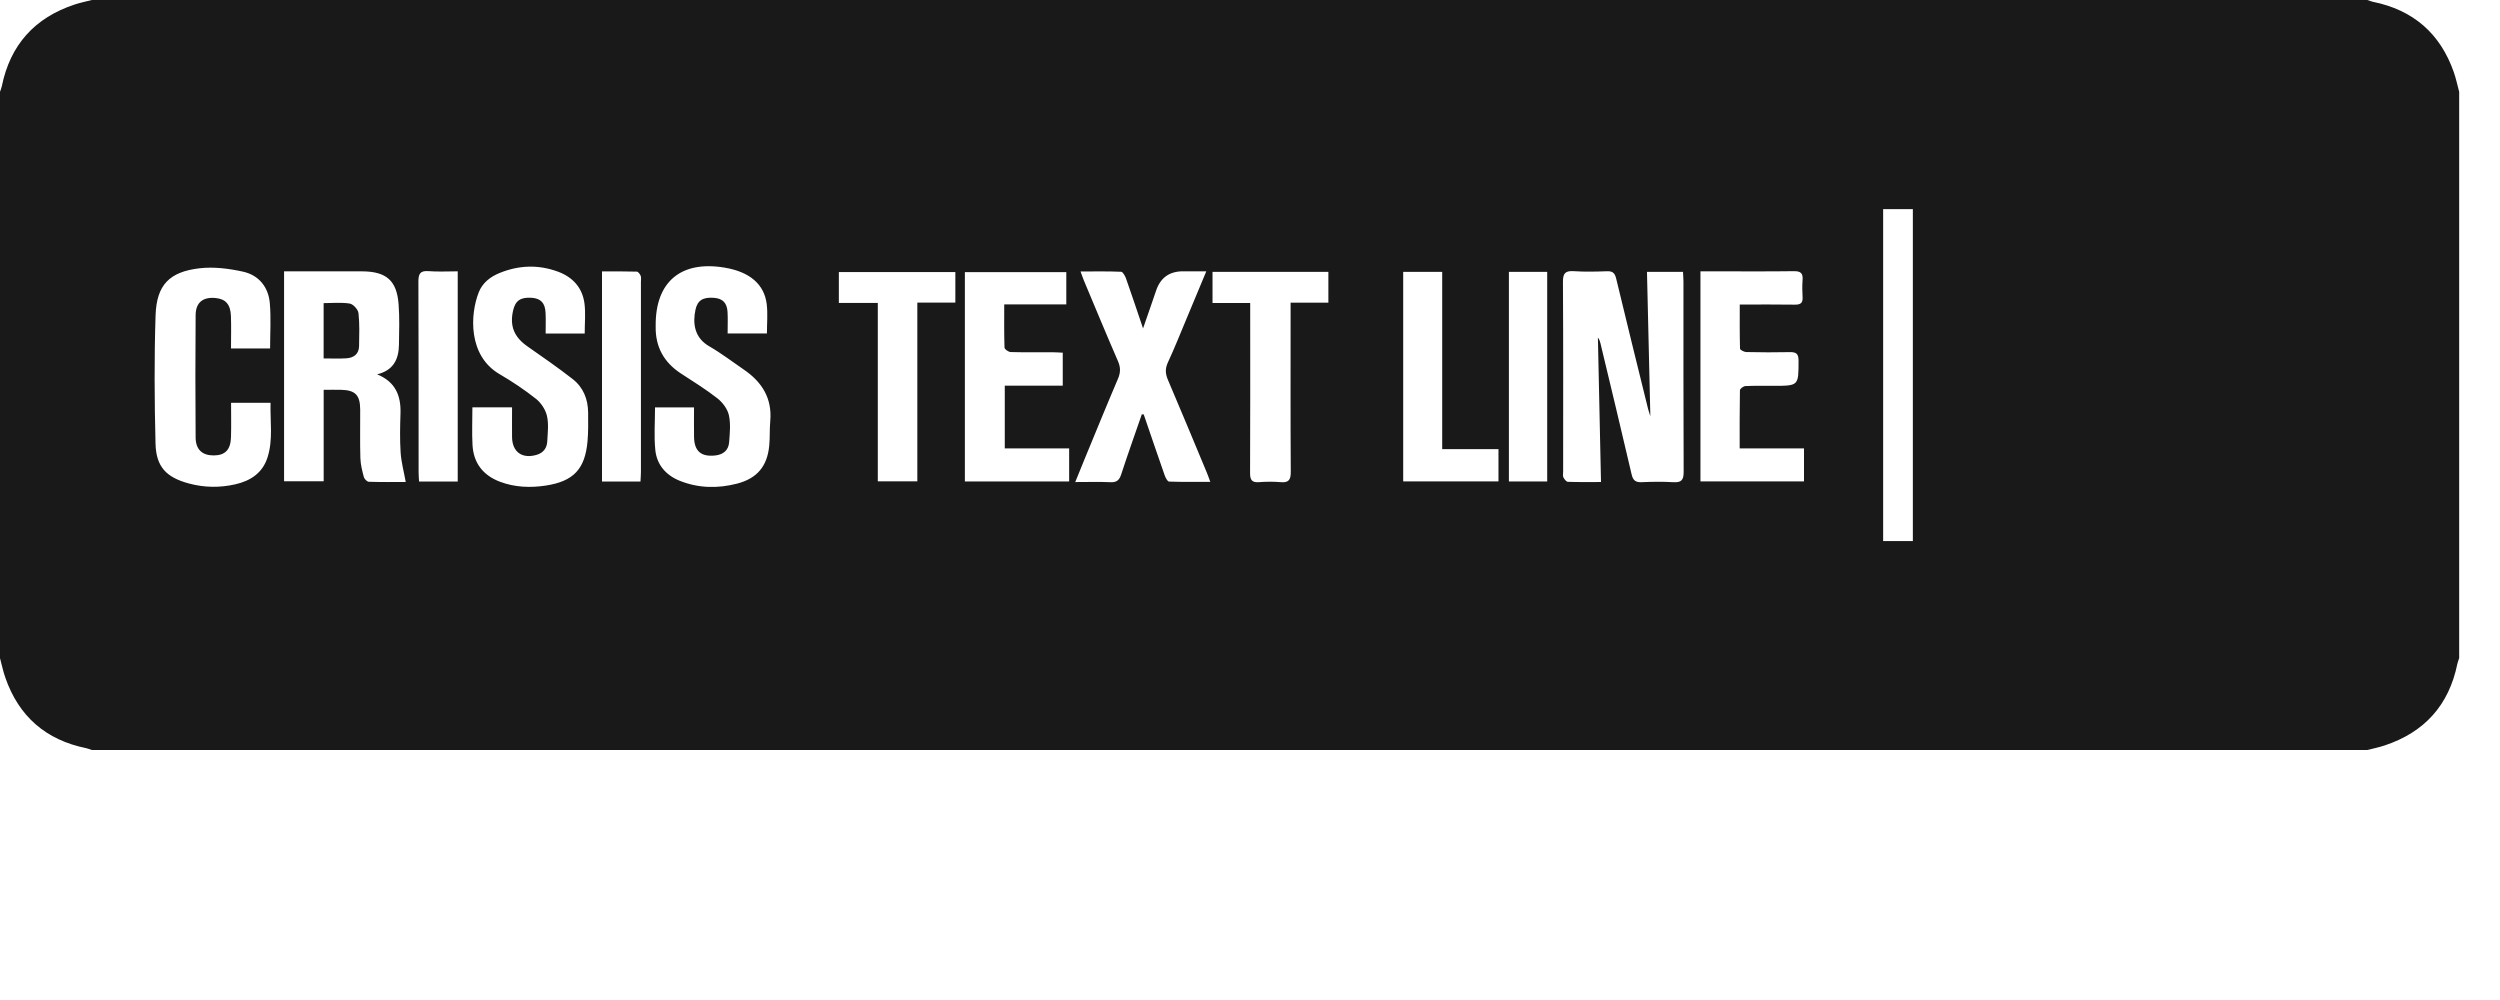 <svg width="100" height="40" viewBox="0 0 100 40" fill="none" xmlns="http://www.w3.org/2000/svg">
<g clip-path="url(#clip0_2304_19966)">
<g clip-path="url(#clip1_2304_19966)">
<path d="M0 26.326C0 18.776 0 11.225 0 3.673C0.024 3.599 0.056 3.527 0.072 3.45C0.41 1.794 1.388 0.708 2.988 0.18C3.212 0.106 3.445 0.059 3.673 0C34.014 0 64.354 0 94.694 0C94.768 0.024 94.841 0.056 94.916 0.072C96.529 0.4 97.612 1.338 98.154 2.892C98.242 3.146 98.297 3.412 98.367 3.673V26.326C98.343 26.401 98.311 26.474 98.295 26.55C97.958 28.206 96.979 29.292 95.379 29.82C95.155 29.895 94.922 29.941 94.694 30H3.673C3.599 29.976 3.527 29.944 3.451 29.928C1.839 29.599 0.755 28.663 0.214 27.108C0.125 26.854 0.07 26.587 0 26.326ZM65.879 10.875C65.924 12.788 65.968 14.676 66.014 16.649C65.967 16.496 65.939 16.423 65.921 16.348C65.493 14.612 65.063 12.878 64.646 11.139C64.593 10.92 64.504 10.842 64.281 10.85C63.84 10.865 63.396 10.877 62.956 10.847C62.612 10.824 62.516 10.929 62.518 11.278C62.533 13.805 62.526 16.331 62.526 18.858C62.526 18.938 62.505 19.029 62.535 19.093C62.571 19.167 62.652 19.271 62.716 19.273C63.143 19.288 63.569 19.281 64.04 19.281C63.998 17.328 63.956 15.416 63.916 13.503C63.971 13.572 63.997 13.644 64.015 13.719C64.433 15.468 64.857 17.216 65.263 18.968C65.321 19.22 65.424 19.298 65.672 19.287C66.091 19.269 66.512 19.262 66.929 19.288C67.257 19.309 67.348 19.2 67.346 18.873C67.333 16.335 67.34 13.797 67.338 11.258C67.338 11.137 67.326 11.015 67.32 10.874H65.879V10.875ZM15.086 14.973C15.732 14.816 15.948 14.376 15.958 13.8C15.967 13.257 15.985 12.712 15.944 12.171C15.873 11.222 15.453 10.859 14.49 10.854C13.765 10.851 13.04 10.854 12.314 10.854C11.999 10.854 11.686 10.854 11.363 10.854V19.25H12.947V15.592C13.206 15.592 13.421 15.588 13.636 15.592C14.212 15.605 14.404 15.8 14.408 16.382C14.411 17.029 14.396 17.675 14.415 18.32C14.422 18.576 14.488 18.833 14.554 19.082C14.574 19.16 14.682 19.268 14.752 19.271C15.266 19.287 15.78 19.28 16.229 19.28C16.154 18.861 16.05 18.483 16.025 18.1C15.991 17.581 16.003 17.057 16.02 16.537C16.043 15.82 15.812 15.269 15.086 14.974L15.086 14.973ZM29.106 13.339H30.677C30.677 12.932 30.715 12.545 30.669 12.167C30.57 11.363 29.982 10.873 28.985 10.705C27.237 10.412 26.215 11.272 26.227 13.024C26.227 13.036 26.227 13.047 26.227 13.059C26.212 13.876 26.558 14.496 27.239 14.941C27.733 15.263 28.237 15.573 28.699 15.936C28.905 16.098 29.1 16.358 29.155 16.606C29.232 16.95 29.192 17.326 29.166 17.685C29.142 18.01 28.933 18.184 28.608 18.219C28.044 18.28 27.771 18.046 27.762 17.48C27.755 17.088 27.761 16.697 27.761 16.295H26.201C26.201 16.886 26.155 17.455 26.214 18.013C26.276 18.593 26.639 19.008 27.184 19.229C27.935 19.532 28.712 19.545 29.486 19.344C30.284 19.137 30.691 18.647 30.769 17.829C30.801 17.502 30.781 17.171 30.81 16.845C30.892 15.931 30.478 15.278 29.751 14.782C29.292 14.47 28.85 14.128 28.37 13.852C27.764 13.505 27.705 12.918 27.82 12.385C27.9 12.013 28.123 11.879 28.559 11.913C28.907 11.94 29.082 12.114 29.102 12.484C29.117 12.754 29.105 13.026 29.105 13.339H29.106ZM23.388 13.341C23.388 12.925 23.429 12.527 23.379 12.14C23.298 11.515 22.918 11.091 22.331 10.871C21.543 10.576 20.754 10.604 19.978 10.922C19.608 11.073 19.299 11.316 19.151 11.69C18.8 12.576 18.718 14.226 19.978 14.963C20.485 15.259 20.979 15.588 21.439 15.953C21.643 16.114 21.82 16.384 21.878 16.634C21.953 16.956 21.908 17.309 21.891 17.648C21.878 17.92 21.737 18.116 21.461 18.195C20.884 18.363 20.489 18.078 20.482 17.482C20.478 17.09 20.482 16.698 20.482 16.293H18.896C18.896 16.816 18.873 17.314 18.901 17.809C18.943 18.524 19.325 19.012 19.992 19.267C20.59 19.495 21.214 19.517 21.835 19.422C22.941 19.252 23.399 18.764 23.5 17.662C23.535 17.28 23.528 16.892 23.525 16.508C23.522 15.969 23.332 15.494 22.907 15.163C22.32 14.703 21.703 14.28 21.092 13.851C20.565 13.481 20.382 13.039 20.524 12.42C20.614 12.023 20.826 11.88 21.273 11.912C21.632 11.939 21.804 12.118 21.823 12.514C21.836 12.782 21.826 13.051 21.826 13.341H23.388V13.341ZM9.243 16.112C9.243 16.582 9.253 17.032 9.24 17.482C9.226 17.992 9.005 18.216 8.547 18.217C8.093 18.218 7.829 17.984 7.825 17.502C7.813 15.87 7.812 14.237 7.825 12.605C7.829 12.097 8.119 11.872 8.624 11.921C9.024 11.96 9.219 12.172 9.237 12.635C9.253 13.062 9.24 13.491 9.24 13.938H10.804C10.804 13.323 10.844 12.722 10.793 12.129C10.738 11.482 10.352 11.006 9.723 10.867C9.159 10.742 8.552 10.665 7.984 10.731C6.773 10.871 6.263 11.401 6.223 12.612C6.167 14.322 6.178 16.035 6.221 17.746C6.244 18.677 6.656 19.098 7.561 19.341C8.174 19.505 8.795 19.514 9.411 19.373C10.018 19.235 10.503 18.922 10.702 18.294C10.93 17.576 10.801 16.842 10.822 16.112H9.242L9.243 16.112ZM45.672 16.574C45.698 16.575 45.723 16.576 45.749 16.577C46.027 17.388 46.302 18.201 46.586 19.009C46.62 19.106 46.699 19.261 46.761 19.263C47.296 19.283 47.832 19.274 48.412 19.274C48.35 19.107 48.314 19.002 48.271 18.9C47.757 17.668 47.247 16.434 46.722 15.206C46.616 14.96 46.597 14.754 46.714 14.501C46.986 13.916 47.223 13.316 47.473 12.72C47.725 12.118 47.975 11.515 48.252 10.852H47.321C46.775 10.852 46.416 11.111 46.243 11.628C46.085 12.1 45.918 12.569 45.722 13.136C45.473 12.401 45.264 11.771 45.042 11.143C45.005 11.039 44.916 10.875 44.846 10.871C44.321 10.848 43.795 10.859 43.221 10.859C43.282 11.022 43.316 11.127 43.359 11.229C43.81 12.303 44.255 13.38 44.72 14.449C44.829 14.7 44.824 14.907 44.717 15.155C44.259 16.227 43.82 17.306 43.375 18.384C43.26 18.663 43.148 18.943 43.01 19.282C43.519 19.282 43.969 19.268 44.418 19.288C44.667 19.299 44.773 19.208 44.848 18.976C45.11 18.171 45.396 17.373 45.672 16.573V16.574ZM40.169 12.177H42.652V10.884H38.595V19.259H42.766V17.937H40.191V15.427H42.51V14.108C42.369 14.101 42.248 14.091 42.127 14.091C41.56 14.089 40.993 14.098 40.427 14.082C40.34 14.079 40.183 13.971 40.181 13.907C40.161 13.344 40.169 12.78 40.169 12.178V12.177ZM69.587 17.937C69.587 17.144 69.582 16.378 69.597 15.611C69.598 15.551 69.737 15.447 69.815 15.443C70.188 15.425 70.563 15.434 70.937 15.433C71.952 15.433 71.941 15.433 71.942 14.422C71.942 14.139 71.837 14.08 71.585 14.085C71.007 14.098 70.429 14.095 69.852 14.082C69.763 14.08 69.603 13.997 69.601 13.948C69.584 13.366 69.59 12.783 69.59 12.182C70.363 12.182 71.076 12.174 71.789 12.186C72.024 12.191 72.12 12.118 72.103 11.878C72.088 11.652 72.087 11.425 72.103 11.199C72.123 10.939 72.038 10.844 71.762 10.847C70.686 10.862 69.609 10.853 68.532 10.853C68.366 10.853 68.2 10.853 68.018 10.853V19.256H72.16V17.937H69.586H69.587ZM50.008 12.12C50.008 12.322 50.008 12.479 50.008 12.635C50.008 14.731 50.013 16.826 50.003 18.922C50.001 19.203 50.082 19.309 50.367 19.286C50.648 19.265 50.935 19.261 51.216 19.286C51.546 19.317 51.634 19.196 51.631 18.87C51.617 16.774 51.624 14.678 51.624 12.582C51.624 12.44 51.624 12.296 51.624 12.107H53.135V10.876H48.501V12.12H50.008L50.008 12.12ZM35.112 12.118V19.252H36.693V12.105H38.214V10.882H33.554V12.118H35.112V12.118ZM76.514 21.641V8.365H75.326V21.642H76.514V21.641ZM57.688 17.965V10.876H56.128V19.256H59.939V17.965H57.688ZM18.309 19.261V10.853C17.907 10.853 17.524 10.876 17.146 10.846C16.805 10.82 16.735 10.952 16.736 11.269C16.748 13.804 16.742 16.34 16.744 18.875C16.744 18.997 16.754 19.118 16.762 19.26H18.309V19.261ZM24.08 10.857V19.261H25.619C25.626 19.119 25.637 18.997 25.637 18.876C25.638 16.341 25.638 13.805 25.637 11.269C25.637 11.191 25.655 11.103 25.628 11.034C25.601 10.965 25.528 10.867 25.473 10.865C25.013 10.851 24.552 10.857 24.08 10.857ZM60.356 10.876V19.259H61.888V10.876H60.356Z" fill="#191919"/>
<path d="M12.945 14.337V12.125C13.303 12.125 13.655 12.088 13.992 12.143C14.13 12.167 14.323 12.38 14.339 12.524C14.388 12.96 14.37 13.403 14.363 13.843C14.358 14.162 14.151 14.312 13.86 14.332C13.569 14.352 13.275 14.337 12.945 14.337V14.337Z" fill="#191919"/>
</g>
</g>
<defs>
<clipPath id="clip0_2304_19966">
<rect width="100" height="40" fill="white"/>
</clipPath>
<clipPath id="clip1_2304_19966">
<rect width="98.367" height="30" fill="white"/>
</clipPath>
</defs>
</svg>
